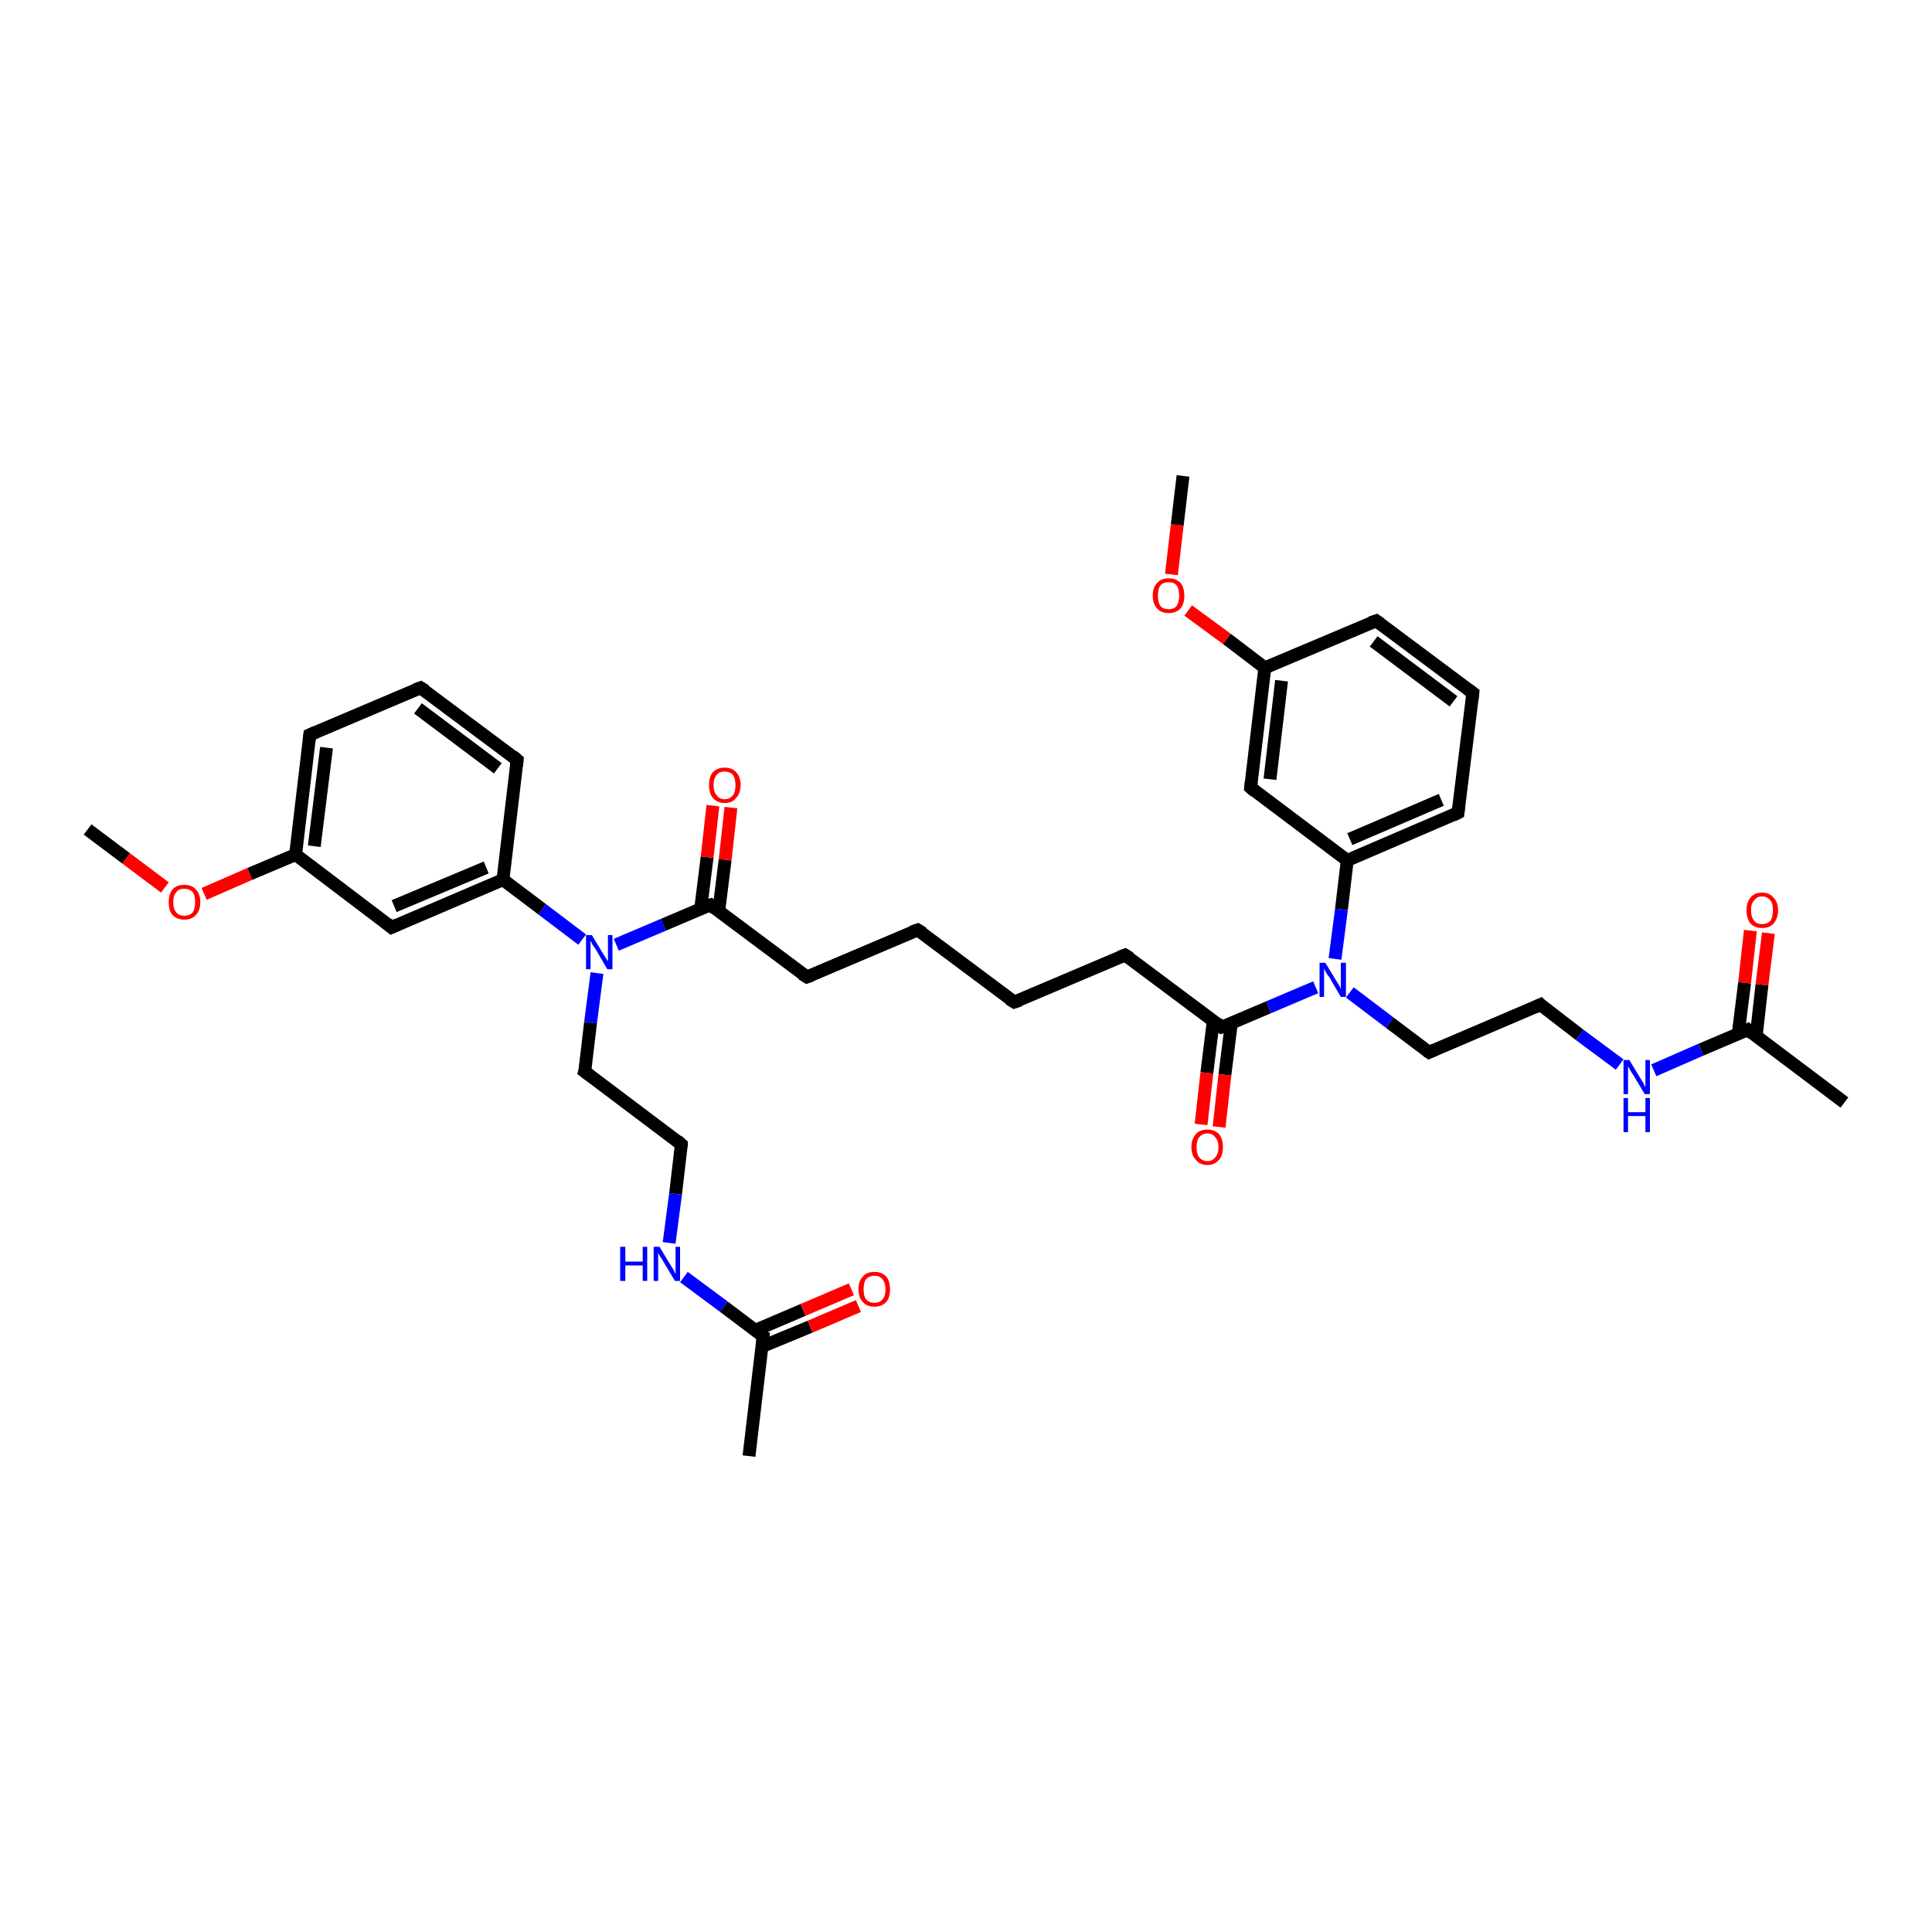 <?xml version='1.0' encoding='iso-8859-1'?>
<svg version='1.1' baseProfile='full'
              xmlns='http://www.w3.org/2000/svg'
                      xmlns:rdkit='http://www.rdkit.org/xml'
                      xmlns:xlink='http://www.w3.org/1999/xlink'
                  xml:space='preserve'
width='300px' height='300px' viewBox='0 0 300 300'>
<!-- END OF HEADER -->
<rect style='opacity:1.0;fill:#FFFFFF;stroke:none' width='300.0' height='300.0' x='0.0' y='0.0'> </rect>
<path class='bond-0 atom-0 atom-1' d='M 13.6,128.8 L 19.6,133.3' style='fill:none;fill-rule:evenodd;stroke:#000000;stroke-width:2.0px;stroke-linecap:butt;stroke-linejoin:miter;stroke-opacity:1' />
<path class='bond-0 atom-0 atom-1' d='M 19.6,133.3 L 25.6,137.8' style='fill:none;fill-rule:evenodd;stroke:#FF0000;stroke-width:2.0px;stroke-linecap:butt;stroke-linejoin:miter;stroke-opacity:1' />
<path class='bond-1 atom-1 atom-2' d='M 31.7,138.8 L 38.8,135.7' style='fill:none;fill-rule:evenodd;stroke:#FF0000;stroke-width:2.0px;stroke-linecap:butt;stroke-linejoin:miter;stroke-opacity:1' />
<path class='bond-1 atom-1 atom-2' d='M 38.8,135.7 L 45.9,132.7' style='fill:none;fill-rule:evenodd;stroke:#000000;stroke-width:2.0px;stroke-linecap:butt;stroke-linejoin:miter;stroke-opacity:1' />
<path class='bond-2 atom-2 atom-3' d='M 45.9,132.7 L 48.1,114.1' style='fill:none;fill-rule:evenodd;stroke:#000000;stroke-width:2.0px;stroke-linecap:butt;stroke-linejoin:miter;stroke-opacity:1' />
<path class='bond-2 atom-2 atom-3' d='M 48.8,131.4 L 50.7,116.1' style='fill:none;fill-rule:evenodd;stroke:#000000;stroke-width:2.0px;stroke-linecap:butt;stroke-linejoin:miter;stroke-opacity:1' />
<path class='bond-3 atom-3 atom-4' d='M 48.1,114.1 L 65.3,106.8' style='fill:none;fill-rule:evenodd;stroke:#000000;stroke-width:2.0px;stroke-linecap:butt;stroke-linejoin:miter;stroke-opacity:1' />
<path class='bond-4 atom-4 atom-5' d='M 65.3,106.8 L 80.3,118.0' style='fill:none;fill-rule:evenodd;stroke:#000000;stroke-width:2.0px;stroke-linecap:butt;stroke-linejoin:miter;stroke-opacity:1' />
<path class='bond-4 atom-4 atom-5' d='M 64.9,110.0 L 77.3,119.3' style='fill:none;fill-rule:evenodd;stroke:#000000;stroke-width:2.0px;stroke-linecap:butt;stroke-linejoin:miter;stroke-opacity:1' />
<path class='bond-5 atom-5 atom-6' d='M 80.3,118.0 L 78.1,136.6' style='fill:none;fill-rule:evenodd;stroke:#000000;stroke-width:2.0px;stroke-linecap:butt;stroke-linejoin:miter;stroke-opacity:1' />
<path class='bond-6 atom-6 atom-7' d='M 78.1,136.6 L 60.8,144.0' style='fill:none;fill-rule:evenodd;stroke:#000000;stroke-width:2.0px;stroke-linecap:butt;stroke-linejoin:miter;stroke-opacity:1' />
<path class='bond-6 atom-6 atom-7' d='M 75.5,134.7 L 61.2,140.7' style='fill:none;fill-rule:evenodd;stroke:#000000;stroke-width:2.0px;stroke-linecap:butt;stroke-linejoin:miter;stroke-opacity:1' />
<path class='bond-7 atom-6 atom-8' d='M 78.1,136.6 L 84.2,141.2' style='fill:none;fill-rule:evenodd;stroke:#000000;stroke-width:2.0px;stroke-linecap:butt;stroke-linejoin:miter;stroke-opacity:1' />
<path class='bond-7 atom-6 atom-8' d='M 84.2,141.2 L 90.4,145.9' style='fill:none;fill-rule:evenodd;stroke:#0000FF;stroke-width:2.0px;stroke-linecap:butt;stroke-linejoin:miter;stroke-opacity:1' />
<path class='bond-8 atom-8 atom-9' d='M 92.7,151.1 L 91.7,158.8' style='fill:none;fill-rule:evenodd;stroke:#0000FF;stroke-width:2.0px;stroke-linecap:butt;stroke-linejoin:miter;stroke-opacity:1' />
<path class='bond-8 atom-8 atom-9' d='M 91.7,158.8 L 90.8,166.4' style='fill:none;fill-rule:evenodd;stroke:#000000;stroke-width:2.0px;stroke-linecap:butt;stroke-linejoin:miter;stroke-opacity:1' />
<path class='bond-9 atom-9 atom-10' d='M 90.8,166.4 L 105.8,177.7' style='fill:none;fill-rule:evenodd;stroke:#000000;stroke-width:2.0px;stroke-linecap:butt;stroke-linejoin:miter;stroke-opacity:1' />
<path class='bond-10 atom-10 atom-11' d='M 105.8,177.7 L 104.9,185.4' style='fill:none;fill-rule:evenodd;stroke:#000000;stroke-width:2.0px;stroke-linecap:butt;stroke-linejoin:miter;stroke-opacity:1' />
<path class='bond-10 atom-10 atom-11' d='M 104.9,185.4 L 103.9,193.0' style='fill:none;fill-rule:evenodd;stroke:#0000FF;stroke-width:2.0px;stroke-linecap:butt;stroke-linejoin:miter;stroke-opacity:1' />
<path class='bond-11 atom-11 atom-12' d='M 106.2,198.3 L 112.4,202.9' style='fill:none;fill-rule:evenodd;stroke:#0000FF;stroke-width:2.0px;stroke-linecap:butt;stroke-linejoin:miter;stroke-opacity:1' />
<path class='bond-11 atom-11 atom-12' d='M 112.4,202.9 L 118.5,207.5' style='fill:none;fill-rule:evenodd;stroke:#000000;stroke-width:2.0px;stroke-linecap:butt;stroke-linejoin:miter;stroke-opacity:1' />
<path class='bond-12 atom-12 atom-13' d='M 118.5,207.5 L 116.3,226.1' style='fill:none;fill-rule:evenodd;stroke:#000000;stroke-width:2.0px;stroke-linecap:butt;stroke-linejoin:miter;stroke-opacity:1' />
<path class='bond-13 atom-12 atom-14' d='M 118.3,209.1 L 125.8,206.0' style='fill:none;fill-rule:evenodd;stroke:#000000;stroke-width:2.0px;stroke-linecap:butt;stroke-linejoin:miter;stroke-opacity:1' />
<path class='bond-13 atom-12 atom-14' d='M 125.8,206.0 L 133.3,202.8' style='fill:none;fill-rule:evenodd;stroke:#FF0000;stroke-width:2.0px;stroke-linecap:butt;stroke-linejoin:miter;stroke-opacity:1' />
<path class='bond-13 atom-12 atom-14' d='M 117.2,206.6 L 124.7,203.4' style='fill:none;fill-rule:evenodd;stroke:#000000;stroke-width:2.0px;stroke-linecap:butt;stroke-linejoin:miter;stroke-opacity:1' />
<path class='bond-13 atom-12 atom-14' d='M 124.7,203.4 L 132.2,200.2' style='fill:none;fill-rule:evenodd;stroke:#FF0000;stroke-width:2.0px;stroke-linecap:butt;stroke-linejoin:miter;stroke-opacity:1' />
<path class='bond-14 atom-8 atom-15' d='M 95.7,146.7 L 103.0,143.6' style='fill:none;fill-rule:evenodd;stroke:#0000FF;stroke-width:2.0px;stroke-linecap:butt;stroke-linejoin:miter;stroke-opacity:1' />
<path class='bond-14 atom-8 atom-15' d='M 103.0,143.6 L 110.3,140.5' style='fill:none;fill-rule:evenodd;stroke:#000000;stroke-width:2.0px;stroke-linecap:butt;stroke-linejoin:miter;stroke-opacity:1' />
<path class='bond-15 atom-15 atom-16' d='M 111.6,141.5 L 112.6,133.5' style='fill:none;fill-rule:evenodd;stroke:#000000;stroke-width:2.0px;stroke-linecap:butt;stroke-linejoin:miter;stroke-opacity:1' />
<path class='bond-15 atom-15 atom-16' d='M 112.6,133.5 L 113.5,125.4' style='fill:none;fill-rule:evenodd;stroke:#FF0000;stroke-width:2.0px;stroke-linecap:butt;stroke-linejoin:miter;stroke-opacity:1' />
<path class='bond-15 atom-15 atom-16' d='M 108.8,141.1 L 109.8,133.1' style='fill:none;fill-rule:evenodd;stroke:#000000;stroke-width:2.0px;stroke-linecap:butt;stroke-linejoin:miter;stroke-opacity:1' />
<path class='bond-15 atom-15 atom-16' d='M 109.8,133.1 L 110.7,125.1' style='fill:none;fill-rule:evenodd;stroke:#FF0000;stroke-width:2.0px;stroke-linecap:butt;stroke-linejoin:miter;stroke-opacity:1' />
<path class='bond-16 atom-15 atom-17' d='M 110.3,140.5 L 125.3,151.7' style='fill:none;fill-rule:evenodd;stroke:#000000;stroke-width:2.0px;stroke-linecap:butt;stroke-linejoin:miter;stroke-opacity:1' />
<path class='bond-17 atom-17 atom-18' d='M 125.3,151.7 L 142.5,144.4' style='fill:none;fill-rule:evenodd;stroke:#000000;stroke-width:2.0px;stroke-linecap:butt;stroke-linejoin:miter;stroke-opacity:1' />
<path class='bond-18 atom-18 atom-19' d='M 142.5,144.4 L 157.5,155.6' style='fill:none;fill-rule:evenodd;stroke:#000000;stroke-width:2.0px;stroke-linecap:butt;stroke-linejoin:miter;stroke-opacity:1' />
<path class='bond-19 atom-19 atom-20' d='M 157.5,155.6 L 174.7,148.3' style='fill:none;fill-rule:evenodd;stroke:#000000;stroke-width:2.0px;stroke-linecap:butt;stroke-linejoin:miter;stroke-opacity:1' />
<path class='bond-20 atom-20 atom-21' d='M 174.7,148.3 L 189.7,159.5' style='fill:none;fill-rule:evenodd;stroke:#000000;stroke-width:2.0px;stroke-linecap:butt;stroke-linejoin:miter;stroke-opacity:1' />
<path class='bond-21 atom-21 atom-22' d='M 188.4,158.5 L 187.4,166.6' style='fill:none;fill-rule:evenodd;stroke:#000000;stroke-width:2.0px;stroke-linecap:butt;stroke-linejoin:miter;stroke-opacity:1' />
<path class='bond-21 atom-21 atom-22' d='M 187.4,166.6 L 186.5,174.6' style='fill:none;fill-rule:evenodd;stroke:#FF0000;stroke-width:2.0px;stroke-linecap:butt;stroke-linejoin:miter;stroke-opacity:1' />
<path class='bond-21 atom-21 atom-22' d='M 191.2,158.9 L 190.2,166.9' style='fill:none;fill-rule:evenodd;stroke:#000000;stroke-width:2.0px;stroke-linecap:butt;stroke-linejoin:miter;stroke-opacity:1' />
<path class='bond-21 atom-21 atom-22' d='M 190.2,166.9 L 189.3,175.0' style='fill:none;fill-rule:evenodd;stroke:#FF0000;stroke-width:2.0px;stroke-linecap:butt;stroke-linejoin:miter;stroke-opacity:1' />
<path class='bond-22 atom-21 atom-23' d='M 189.7,159.5 L 197.0,156.4' style='fill:none;fill-rule:evenodd;stroke:#000000;stroke-width:2.0px;stroke-linecap:butt;stroke-linejoin:miter;stroke-opacity:1' />
<path class='bond-22 atom-21 atom-23' d='M 197.0,156.4 L 204.3,153.3' style='fill:none;fill-rule:evenodd;stroke:#0000FF;stroke-width:2.0px;stroke-linecap:butt;stroke-linejoin:miter;stroke-opacity:1' />
<path class='bond-23 atom-23 atom-24' d='M 209.6,154.1 L 215.8,158.8' style='fill:none;fill-rule:evenodd;stroke:#0000FF;stroke-width:2.0px;stroke-linecap:butt;stroke-linejoin:miter;stroke-opacity:1' />
<path class='bond-23 atom-23 atom-24' d='M 215.8,158.8 L 221.9,163.4' style='fill:none;fill-rule:evenodd;stroke:#000000;stroke-width:2.0px;stroke-linecap:butt;stroke-linejoin:miter;stroke-opacity:1' />
<path class='bond-24 atom-24 atom-25' d='M 221.9,163.4 L 239.2,156.0' style='fill:none;fill-rule:evenodd;stroke:#000000;stroke-width:2.0px;stroke-linecap:butt;stroke-linejoin:miter;stroke-opacity:1' />
<path class='bond-25 atom-25 atom-26' d='M 239.2,156.0 L 245.3,160.7' style='fill:none;fill-rule:evenodd;stroke:#000000;stroke-width:2.0px;stroke-linecap:butt;stroke-linejoin:miter;stroke-opacity:1' />
<path class='bond-25 atom-25 atom-26' d='M 245.3,160.7 L 251.5,165.3' style='fill:none;fill-rule:evenodd;stroke:#0000FF;stroke-width:2.0px;stroke-linecap:butt;stroke-linejoin:miter;stroke-opacity:1' />
<path class='bond-26 atom-26 atom-27' d='M 256.8,166.2 L 264.1,163.0' style='fill:none;fill-rule:evenodd;stroke:#0000FF;stroke-width:2.0px;stroke-linecap:butt;stroke-linejoin:miter;stroke-opacity:1' />
<path class='bond-26 atom-26 atom-27' d='M 264.1,163.0 L 271.4,159.9' style='fill:none;fill-rule:evenodd;stroke:#000000;stroke-width:2.0px;stroke-linecap:butt;stroke-linejoin:miter;stroke-opacity:1' />
<path class='bond-27 atom-27 atom-28' d='M 271.4,159.9 L 286.4,171.2' style='fill:none;fill-rule:evenodd;stroke:#000000;stroke-width:2.0px;stroke-linecap:butt;stroke-linejoin:miter;stroke-opacity:1' />
<path class='bond-28 atom-27 atom-29' d='M 272.7,160.9 L 273.6,152.9' style='fill:none;fill-rule:evenodd;stroke:#000000;stroke-width:2.0px;stroke-linecap:butt;stroke-linejoin:miter;stroke-opacity:1' />
<path class='bond-28 atom-27 atom-29' d='M 273.6,152.9 L 274.6,144.9' style='fill:none;fill-rule:evenodd;stroke:#FF0000;stroke-width:2.0px;stroke-linecap:butt;stroke-linejoin:miter;stroke-opacity:1' />
<path class='bond-28 atom-27 atom-29' d='M 269.9,160.6 L 270.9,152.6' style='fill:none;fill-rule:evenodd;stroke:#000000;stroke-width:2.0px;stroke-linecap:butt;stroke-linejoin:miter;stroke-opacity:1' />
<path class='bond-28 atom-27 atom-29' d='M 270.9,152.6 L 271.8,144.5' style='fill:none;fill-rule:evenodd;stroke:#FF0000;stroke-width:2.0px;stroke-linecap:butt;stroke-linejoin:miter;stroke-opacity:1' />
<path class='bond-29 atom-23 atom-30' d='M 207.3,148.9 L 208.3,141.2' style='fill:none;fill-rule:evenodd;stroke:#0000FF;stroke-width:2.0px;stroke-linecap:butt;stroke-linejoin:miter;stroke-opacity:1' />
<path class='bond-29 atom-23 atom-30' d='M 208.3,141.2 L 209.2,133.6' style='fill:none;fill-rule:evenodd;stroke:#000000;stroke-width:2.0px;stroke-linecap:butt;stroke-linejoin:miter;stroke-opacity:1' />
<path class='bond-30 atom-30 atom-31' d='M 209.2,133.6 L 226.4,126.2' style='fill:none;fill-rule:evenodd;stroke:#000000;stroke-width:2.0px;stroke-linecap:butt;stroke-linejoin:miter;stroke-opacity:1' />
<path class='bond-30 atom-30 atom-31' d='M 209.6,130.3 L 223.8,124.2' style='fill:none;fill-rule:evenodd;stroke:#000000;stroke-width:2.0px;stroke-linecap:butt;stroke-linejoin:miter;stroke-opacity:1' />
<path class='bond-31 atom-31 atom-32' d='M 226.4,126.2 L 228.7,107.6' style='fill:none;fill-rule:evenodd;stroke:#000000;stroke-width:2.0px;stroke-linecap:butt;stroke-linejoin:miter;stroke-opacity:1' />
<path class='bond-32 atom-32 atom-33' d='M 228.7,107.6 L 213.7,96.4' style='fill:none;fill-rule:evenodd;stroke:#000000;stroke-width:2.0px;stroke-linecap:butt;stroke-linejoin:miter;stroke-opacity:1' />
<path class='bond-32 atom-32 atom-33' d='M 225.7,108.9 L 213.3,99.6' style='fill:none;fill-rule:evenodd;stroke:#000000;stroke-width:2.0px;stroke-linecap:butt;stroke-linejoin:miter;stroke-opacity:1' />
<path class='bond-33 atom-33 atom-34' d='M 213.7,96.4 L 196.4,103.7' style='fill:none;fill-rule:evenodd;stroke:#000000;stroke-width:2.0px;stroke-linecap:butt;stroke-linejoin:miter;stroke-opacity:1' />
<path class='bond-34 atom-34 atom-35' d='M 196.4,103.7 L 190.5,99.2' style='fill:none;fill-rule:evenodd;stroke:#000000;stroke-width:2.0px;stroke-linecap:butt;stroke-linejoin:miter;stroke-opacity:1' />
<path class='bond-34 atom-34 atom-35' d='M 190.5,99.2 L 184.5,94.8' style='fill:none;fill-rule:evenodd;stroke:#FF0000;stroke-width:2.0px;stroke-linecap:butt;stroke-linejoin:miter;stroke-opacity:1' />
<path class='bond-35 atom-35 atom-36' d='M 181.9,89.2 L 182.8,81.5' style='fill:none;fill-rule:evenodd;stroke:#FF0000;stroke-width:2.0px;stroke-linecap:butt;stroke-linejoin:miter;stroke-opacity:1' />
<path class='bond-35 atom-35 atom-36' d='M 182.8,81.5 L 183.7,73.9' style='fill:none;fill-rule:evenodd;stroke:#000000;stroke-width:2.0px;stroke-linecap:butt;stroke-linejoin:miter;stroke-opacity:1' />
<path class='bond-36 atom-34 atom-37' d='M 196.4,103.7 L 194.2,122.3' style='fill:none;fill-rule:evenodd;stroke:#000000;stroke-width:2.0px;stroke-linecap:butt;stroke-linejoin:miter;stroke-opacity:1' />
<path class='bond-36 atom-34 atom-37' d='M 199.0,105.7 L 197.2,121.0' style='fill:none;fill-rule:evenodd;stroke:#000000;stroke-width:2.0px;stroke-linecap:butt;stroke-linejoin:miter;stroke-opacity:1' />
<path class='bond-37 atom-7 atom-2' d='M 60.8,144.0 L 45.9,132.7' style='fill:none;fill-rule:evenodd;stroke:#000000;stroke-width:2.0px;stroke-linecap:butt;stroke-linejoin:miter;stroke-opacity:1' />
<path class='bond-38 atom-37 atom-30' d='M 194.2,122.3 L 209.2,133.6' style='fill:none;fill-rule:evenodd;stroke:#000000;stroke-width:2.0px;stroke-linecap:butt;stroke-linejoin:miter;stroke-opacity:1' />
<path d='M 48.0,115.0 L 48.1,114.1 L 49.0,113.7' style='fill:none;stroke:#000000;stroke-width:2.0px;stroke-linecap:butt;stroke-linejoin:miter;stroke-opacity:1;' />
<path d='M 64.5,107.1 L 65.3,106.8 L 66.1,107.3' style='fill:none;stroke:#000000;stroke-width:2.0px;stroke-linecap:butt;stroke-linejoin:miter;stroke-opacity:1;' />
<path d='M 79.6,117.4 L 80.3,118.0 L 80.2,118.9' style='fill:none;stroke:#000000;stroke-width:2.0px;stroke-linecap:butt;stroke-linejoin:miter;stroke-opacity:1;' />
<path d='M 61.7,143.6 L 60.8,144.0 L 60.1,143.4' style='fill:none;stroke:#000000;stroke-width:2.0px;stroke-linecap:butt;stroke-linejoin:miter;stroke-opacity:1;' />
<path d='M 90.9,166.1 L 90.8,166.4 L 91.6,167.0' style='fill:none;stroke:#000000;stroke-width:2.0px;stroke-linecap:butt;stroke-linejoin:miter;stroke-opacity:1;' />
<path d='M 105.1,177.1 L 105.8,177.7 L 105.8,178.1' style='fill:none;stroke:#000000;stroke-width:2.0px;stroke-linecap:butt;stroke-linejoin:miter;stroke-opacity:1;' />
<path d='M 118.2,207.3 L 118.5,207.5 L 118.4,208.5' style='fill:none;stroke:#000000;stroke-width:2.0px;stroke-linecap:butt;stroke-linejoin:miter;stroke-opacity:1;' />
<path d='M 109.9,140.6 L 110.3,140.5 L 111.0,141.1' style='fill:none;stroke:#000000;stroke-width:2.0px;stroke-linecap:butt;stroke-linejoin:miter;stroke-opacity:1;' />
<path d='M 124.5,151.2 L 125.3,151.7 L 126.1,151.4' style='fill:none;stroke:#000000;stroke-width:2.0px;stroke-linecap:butt;stroke-linejoin:miter;stroke-opacity:1;' />
<path d='M 141.6,144.7 L 142.5,144.4 L 143.3,144.9' style='fill:none;stroke:#000000;stroke-width:2.0px;stroke-linecap:butt;stroke-linejoin:miter;stroke-opacity:1;' />
<path d='M 156.7,155.1 L 157.5,155.6 L 158.4,155.3' style='fill:none;stroke:#000000;stroke-width:2.0px;stroke-linecap:butt;stroke-linejoin:miter;stroke-opacity:1;' />
<path d='M 173.9,148.6 L 174.7,148.3 L 175.5,148.8' style='fill:none;stroke:#000000;stroke-width:2.0px;stroke-linecap:butt;stroke-linejoin:miter;stroke-opacity:1;' />
<path d='M 189.0,158.9 L 189.7,159.5 L 190.1,159.4' style='fill:none;stroke:#000000;stroke-width:2.0px;stroke-linecap:butt;stroke-linejoin:miter;stroke-opacity:1;' />
<path d='M 221.6,163.2 L 221.9,163.4 L 222.8,163.0' style='fill:none;stroke:#000000;stroke-width:2.0px;stroke-linecap:butt;stroke-linejoin:miter;stroke-opacity:1;' />
<path d='M 238.3,156.4 L 239.2,156.0 L 239.5,156.3' style='fill:none;stroke:#000000;stroke-width:2.0px;stroke-linecap:butt;stroke-linejoin:miter;stroke-opacity:1;' />
<path d='M 271.0,160.1 L 271.4,159.9 L 272.1,160.5' style='fill:none;stroke:#000000;stroke-width:2.0px;stroke-linecap:butt;stroke-linejoin:miter;stroke-opacity:1;' />
<path d='M 225.6,126.6 L 226.4,126.2 L 226.5,125.3' style='fill:none;stroke:#000000;stroke-width:2.0px;stroke-linecap:butt;stroke-linejoin:miter;stroke-opacity:1;' />
<path d='M 228.6,108.5 L 228.7,107.6 L 227.9,107.0' style='fill:none;stroke:#000000;stroke-width:2.0px;stroke-linecap:butt;stroke-linejoin:miter;stroke-opacity:1;' />
<path d='M 214.4,96.9 L 213.7,96.4 L 212.8,96.7' style='fill:none;stroke:#000000;stroke-width:2.0px;stroke-linecap:butt;stroke-linejoin:miter;stroke-opacity:1;' />
<path d='M 194.3,121.4 L 194.2,122.3 L 194.9,122.9' style='fill:none;stroke:#000000;stroke-width:2.0px;stroke-linecap:butt;stroke-linejoin:miter;stroke-opacity:1;' />
<path class='atom-1' d='M 26.2 140.1
Q 26.2 138.8, 26.8 138.1
Q 27.4 137.4, 28.6 137.4
Q 29.8 137.4, 30.4 138.1
Q 31.1 138.8, 31.1 140.1
Q 31.1 141.4, 30.4 142.1
Q 29.8 142.8, 28.6 142.8
Q 27.5 142.8, 26.8 142.1
Q 26.2 141.4, 26.2 140.1
M 28.6 142.2
Q 29.4 142.2, 29.9 141.7
Q 30.3 141.1, 30.3 140.1
Q 30.3 139.0, 29.9 138.5
Q 29.4 138.0, 28.6 138.0
Q 27.8 138.0, 27.4 138.5
Q 26.9 139.0, 26.9 140.1
Q 26.9 141.2, 27.4 141.7
Q 27.8 142.2, 28.6 142.2
' fill='#FF0000'/>
<path class='atom-8' d='M 91.9 145.2
L 93.6 148.0
Q 93.8 148.3, 94.1 148.8
Q 94.4 149.3, 94.4 149.3
L 94.4 145.2
L 95.1 145.2
L 95.1 150.5
L 94.3 150.5
L 92.5 147.4
Q 92.3 147.1, 92.0 146.7
Q 91.8 146.2, 91.7 146.1
L 91.7 150.5
L 91.0 150.5
L 91.0 145.2
L 91.9 145.2
' fill='#0000FF'/>
<path class='atom-11' d='M 96.3 193.6
L 97.1 193.6
L 97.1 195.9
L 99.8 195.9
L 99.8 193.6
L 100.5 193.6
L 100.5 198.9
L 99.8 198.9
L 99.8 196.5
L 97.1 196.5
L 97.1 198.9
L 96.3 198.9
L 96.3 193.6
' fill='#0000FF'/>
<path class='atom-11' d='M 102.4 193.6
L 104.1 196.4
Q 104.3 196.7, 104.6 197.2
Q 104.8 197.7, 104.9 197.8
L 104.9 193.6
L 105.6 193.6
L 105.6 198.9
L 104.8 198.9
L 103.0 195.9
Q 102.8 195.5, 102.5 195.1
Q 102.3 194.7, 102.2 194.6
L 102.2 198.9
L 101.5 198.9
L 101.5 193.6
L 102.4 193.6
' fill='#0000FF'/>
<path class='atom-14' d='M 133.3 200.2
Q 133.3 198.9, 134.0 198.2
Q 134.6 197.5, 135.8 197.5
Q 136.9 197.5, 137.6 198.2
Q 138.2 198.9, 138.2 200.2
Q 138.2 201.5, 137.6 202.2
Q 136.9 202.9, 135.8 202.9
Q 134.6 202.9, 134.0 202.2
Q 133.3 201.5, 133.3 200.2
M 135.8 202.3
Q 136.6 202.3, 137.0 201.8
Q 137.5 201.3, 137.5 200.2
Q 137.5 199.2, 137.0 198.6
Q 136.6 198.1, 135.8 198.1
Q 135.0 198.1, 134.5 198.6
Q 134.1 199.1, 134.1 200.2
Q 134.1 201.3, 134.5 201.8
Q 135.0 202.3, 135.8 202.3
' fill='#FF0000'/>
<path class='atom-16' d='M 110.1 121.9
Q 110.1 120.6, 110.7 119.9
Q 111.4 119.2, 112.5 119.2
Q 113.7 119.2, 114.3 119.9
Q 115.0 120.6, 115.0 121.9
Q 115.0 123.2, 114.3 123.9
Q 113.7 124.7, 112.5 124.7
Q 111.4 124.7, 110.7 123.9
Q 110.1 123.2, 110.1 121.9
M 112.5 124.1
Q 113.3 124.1, 113.8 123.5
Q 114.2 123.0, 114.2 121.9
Q 114.2 120.9, 113.8 120.3
Q 113.3 119.8, 112.5 119.8
Q 111.7 119.8, 111.3 120.3
Q 110.8 120.9, 110.8 121.9
Q 110.8 123.0, 111.3 123.5
Q 111.7 124.1, 112.5 124.1
' fill='#FF0000'/>
<path class='atom-22' d='M 185.0 178.1
Q 185.0 176.9, 185.7 176.1
Q 186.3 175.4, 187.5 175.4
Q 188.6 175.4, 189.3 176.1
Q 189.9 176.9, 189.9 178.1
Q 189.9 179.4, 189.3 180.1
Q 188.6 180.9, 187.5 180.9
Q 186.3 180.9, 185.7 180.1
Q 185.0 179.4, 185.0 178.1
M 187.5 180.3
Q 188.3 180.3, 188.7 179.7
Q 189.2 179.2, 189.2 178.1
Q 189.2 177.1, 188.7 176.6
Q 188.3 176.0, 187.5 176.0
Q 186.7 176.0, 186.2 176.6
Q 185.8 177.1, 185.8 178.1
Q 185.8 179.2, 186.2 179.7
Q 186.7 180.3, 187.5 180.3
' fill='#FF0000'/>
<path class='atom-23' d='M 205.8 149.5
L 207.5 152.3
Q 207.7 152.6, 208.0 153.1
Q 208.2 153.6, 208.2 153.6
L 208.2 149.5
L 209.0 149.5
L 209.0 154.8
L 208.2 154.8
L 206.4 151.7
Q 206.1 151.4, 205.9 151.0
Q 205.7 150.6, 205.6 150.4
L 205.6 154.8
L 204.9 154.8
L 204.9 149.5
L 205.8 149.5
' fill='#0000FF'/>
<path class='atom-26' d='M 253.0 164.6
L 254.7 167.4
Q 254.9 167.7, 255.2 168.2
Q 255.4 168.7, 255.5 168.8
L 255.5 164.6
L 256.2 164.6
L 256.2 169.9
L 255.4 169.9
L 253.6 166.9
Q 253.3 166.5, 253.1 166.1
Q 252.9 165.7, 252.8 165.6
L 252.8 169.9
L 252.1 169.9
L 252.1 164.6
L 253.0 164.6
' fill='#0000FF'/>
<path class='atom-26' d='M 252.1 170.5
L 252.8 170.5
L 252.8 172.7
L 255.5 172.7
L 255.5 170.5
L 256.2 170.5
L 256.2 175.8
L 255.5 175.8
L 255.5 173.3
L 252.8 173.3
L 252.8 175.8
L 252.1 175.8
L 252.1 170.5
' fill='#0000FF'/>
<path class='atom-29' d='M 271.2 141.3
Q 271.2 140.1, 271.8 139.4
Q 272.4 138.6, 273.6 138.6
Q 274.8 138.6, 275.4 139.4
Q 276.1 140.1, 276.1 141.3
Q 276.1 142.6, 275.4 143.4
Q 274.8 144.1, 273.6 144.1
Q 272.5 144.1, 271.8 143.4
Q 271.2 142.6, 271.2 141.3
M 273.6 143.5
Q 274.4 143.5, 274.9 143.0
Q 275.3 142.4, 275.3 141.3
Q 275.3 140.3, 274.9 139.8
Q 274.4 139.2, 273.6 139.2
Q 272.8 139.2, 272.4 139.8
Q 271.9 140.3, 271.9 141.3
Q 271.9 142.4, 272.4 143.0
Q 272.8 143.5, 273.6 143.5
' fill='#FF0000'/>
<path class='atom-35' d='M 179.0 92.5
Q 179.0 91.2, 179.7 90.5
Q 180.3 89.8, 181.5 89.8
Q 182.6 89.8, 183.3 90.5
Q 183.9 91.2, 183.9 92.5
Q 183.9 93.8, 183.3 94.5
Q 182.6 95.2, 181.5 95.2
Q 180.3 95.2, 179.7 94.5
Q 179.0 93.8, 179.0 92.5
M 181.5 94.6
Q 182.3 94.6, 182.7 94.1
Q 183.1 93.5, 183.1 92.5
Q 183.1 91.4, 182.7 90.9
Q 182.3 90.4, 181.5 90.4
Q 180.6 90.4, 180.2 90.9
Q 179.8 91.4, 179.8 92.5
Q 179.8 93.6, 180.2 94.1
Q 180.6 94.6, 181.5 94.6
' fill='#FF0000'/>
</svg>

